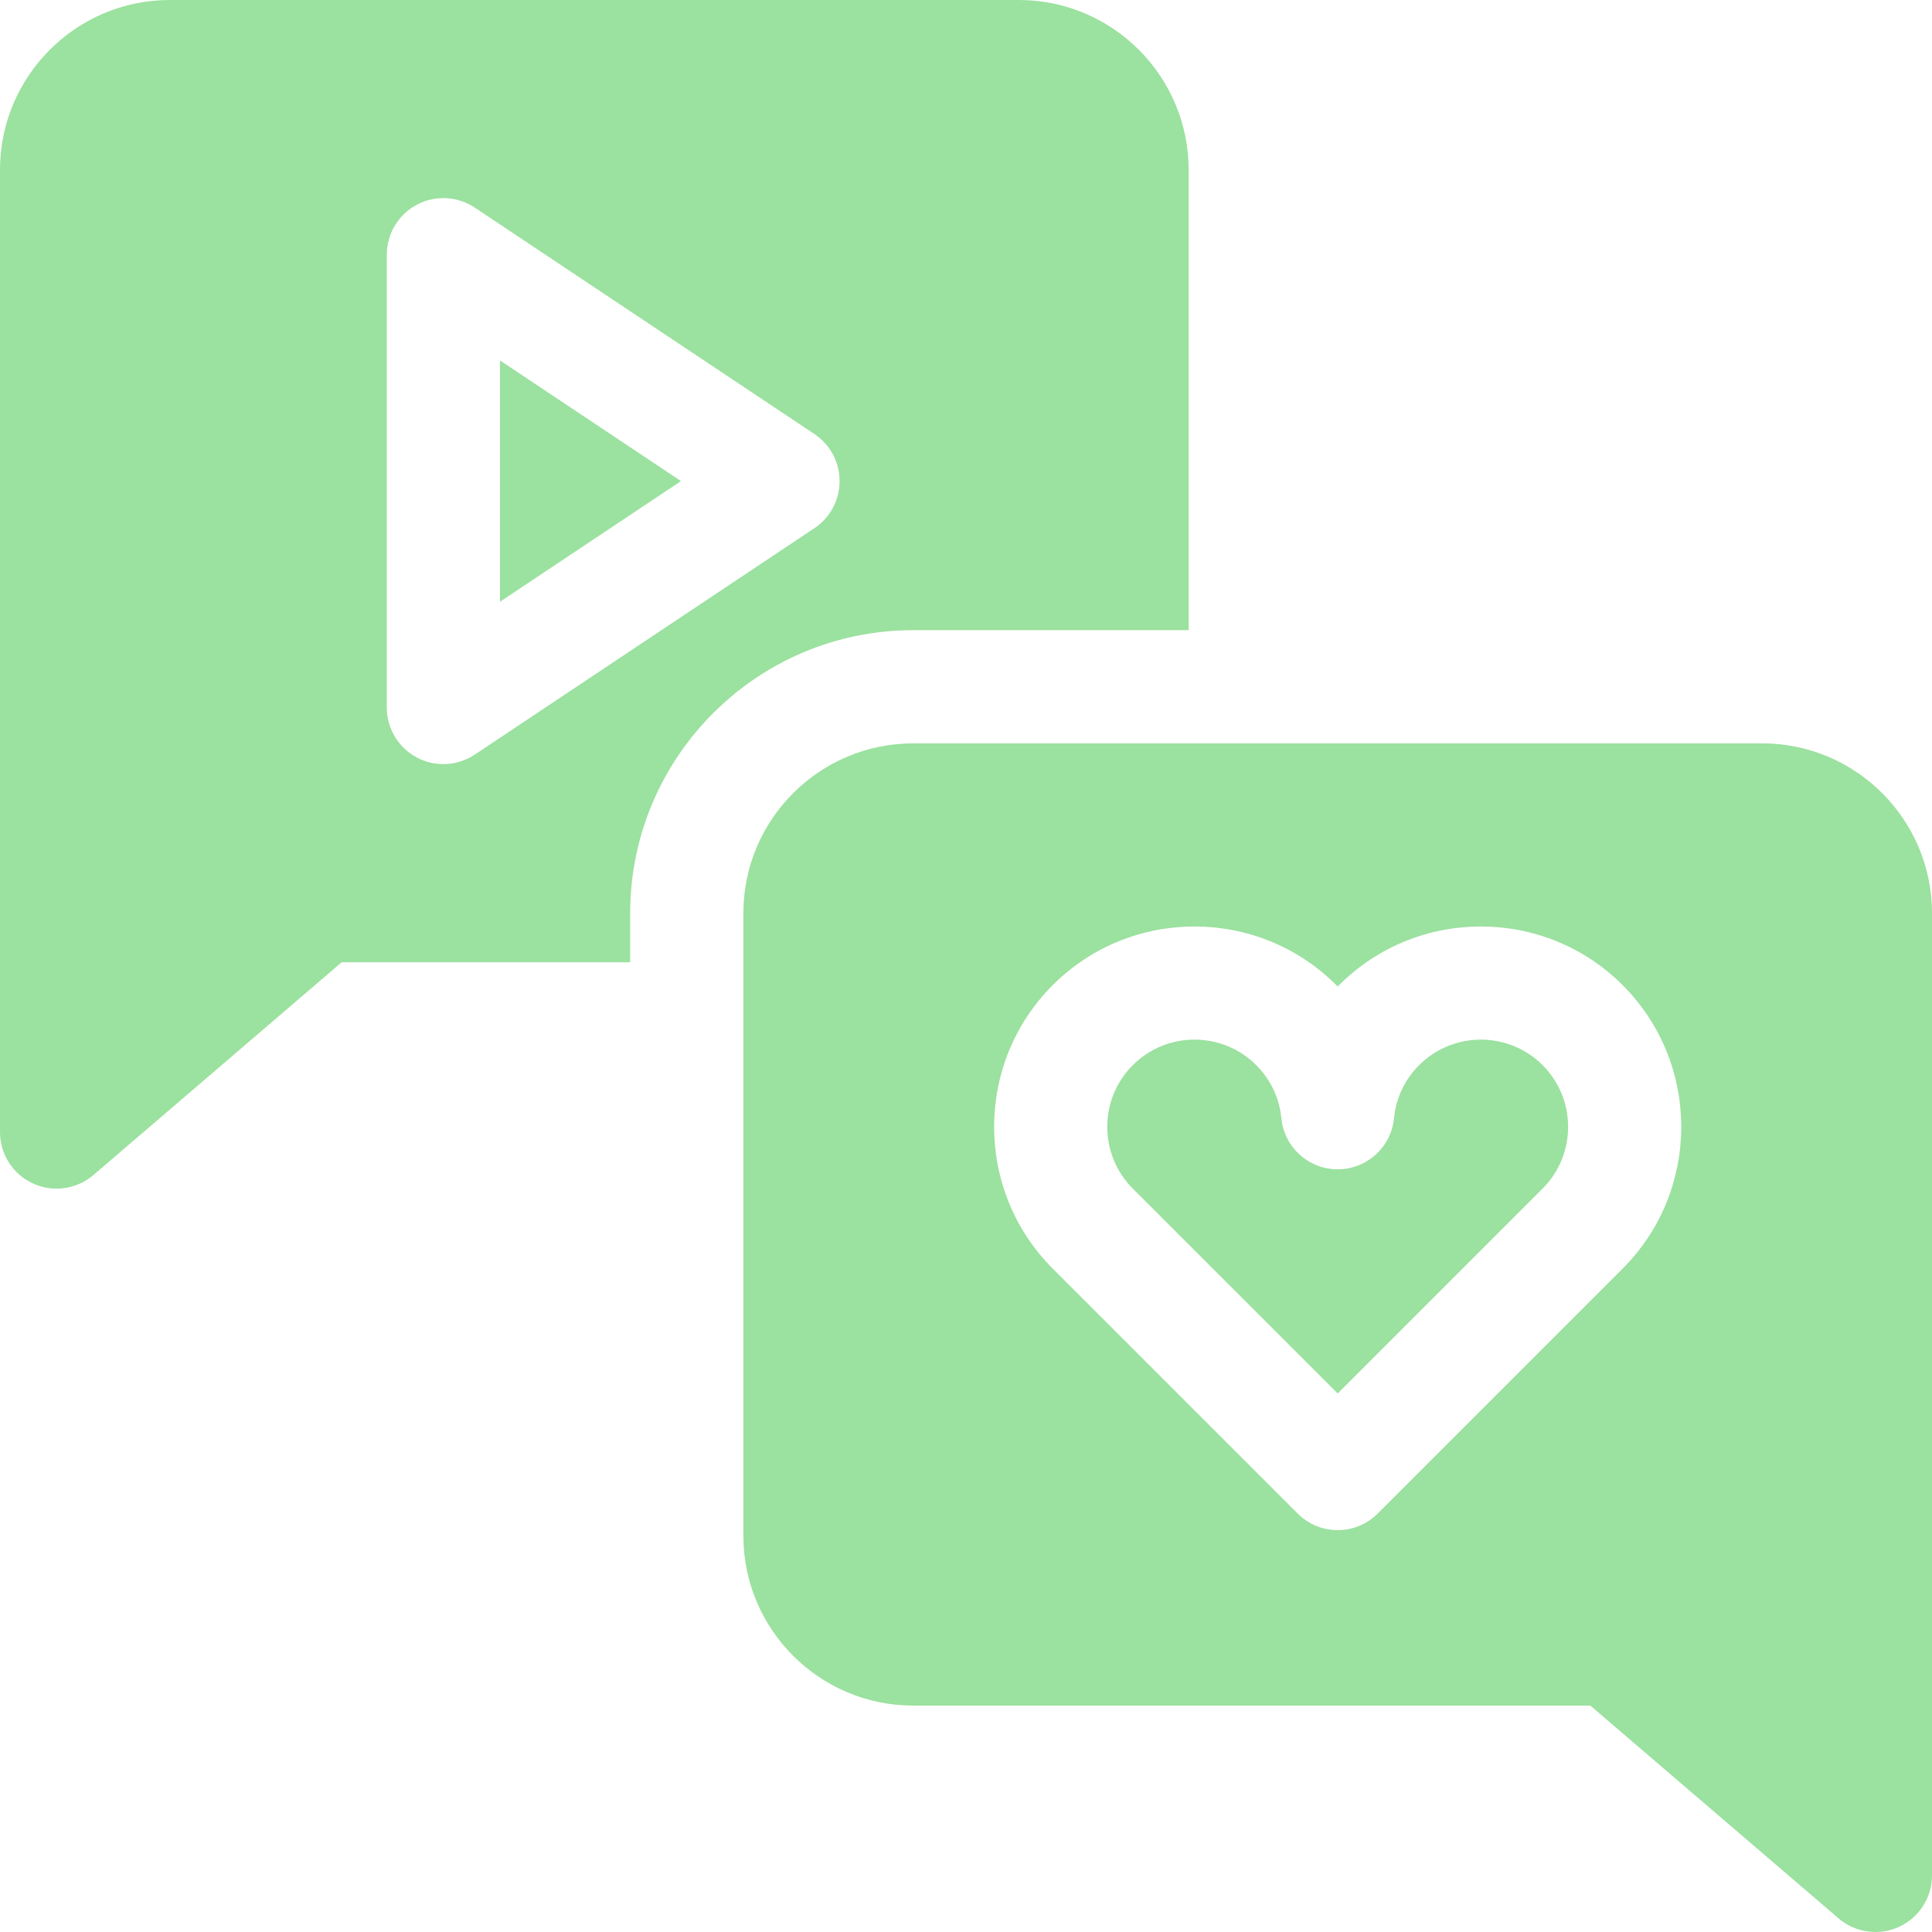 <?xml version="1.0" encoding="UTF-8"?> <svg xmlns="http://www.w3.org/2000/svg" xmlns:xlink="http://www.w3.org/1999/xlink" xmlns:svgjs="http://svgjs.com/svgjs" version="1.1" width="512" height="512" x="0" y="0" viewBox="0 0 512 512" style="enable-background:new 0 0 512 512" xml:space="preserve" class=""><g><g xmlns="http://www.w3.org/2000/svg"><g><path d="m132.5 159.472 47.958-31.972-47.958-31.972z" fill="#9be19f" data-original="#000000" class=""></path><path d="m270 0h-225c-24.813 0-45 20.187-45 45v255c0 5.858 3.41 11.18 8.732 13.628 2.005.922 4.142 1.373 6.265 1.372 3.515 0 6.992-1.235 9.765-3.611l65.787-56.389h76.451v-13c0-41.355 33.645-75 75-75h73v-122c0-24.813-20.187-45-45-45zm-54.18 139.981-90 60c-2.51 1.673-5.411 2.519-8.321 2.519-2.427 0-4.859-.588-7.077-1.775-4.877-2.61-7.922-7.693-7.922-13.225v-120c0-5.532 3.045-10.615 7.922-13.225 4.878-2.611 10.797-2.324 15.398.744l90 60c4.173 2.782 6.68 7.466 6.68 12.481s-2.506 9.699-6.68 12.481z" fill="#9be19f" data-original="#000000" class=""></path></g><g><path d="m467 197h-225c-24.813 0-45 20.187-45 45v165c0 24.813 20.187 45 45 45h179.451l65.787 56.389c2.772 2.377 6.25 3.611 9.765 3.611 2.123 0 4.261-.451 6.265-1.372 5.322-2.448 8.732-7.77 8.732-13.628v-255c0-24.813-20.187-45-45-45zm-36.986 139.199-64.907 64.907c-2.929 2.929-6.768 4.394-10.606 4.394s-7.678-1.464-10.606-4.394l-64.907-64.907c-20.715-20.715-20.715-54.422 0-75.138 20.715-20.715 54.422-20.715 75.138 0 .126.126.251.253.376.38.125-.127.25-.253.376-.379 20.715-20.715 54.422-20.715 75.138 0 20.713 20.715 20.713 54.422-.002 75.137z" fill="#9be19f" data-original="#000000" class=""></path><path d="m376.089 282.274c-3.829 3.83-6.132 8.696-6.661 14.073-.754 7.679-7.212 13.533-14.928 13.533s-14.174-5.854-14.928-13.533c-.528-5.377-2.832-10.244-6.661-14.073-4.509-4.508-10.433-6.764-16.356-6.764-5.924 0-11.846 2.254-16.356 6.764-9.018 9.019-9.019 23.693 0 32.711l54.301 54.3 54.301-54.3c9.019-9.019 9.018-23.693 0-32.712-9.018-9.016-23.694-9.017-32.712.001z" fill="#9be19f" data-original="#000000" class=""></path></g></g></g></svg> 